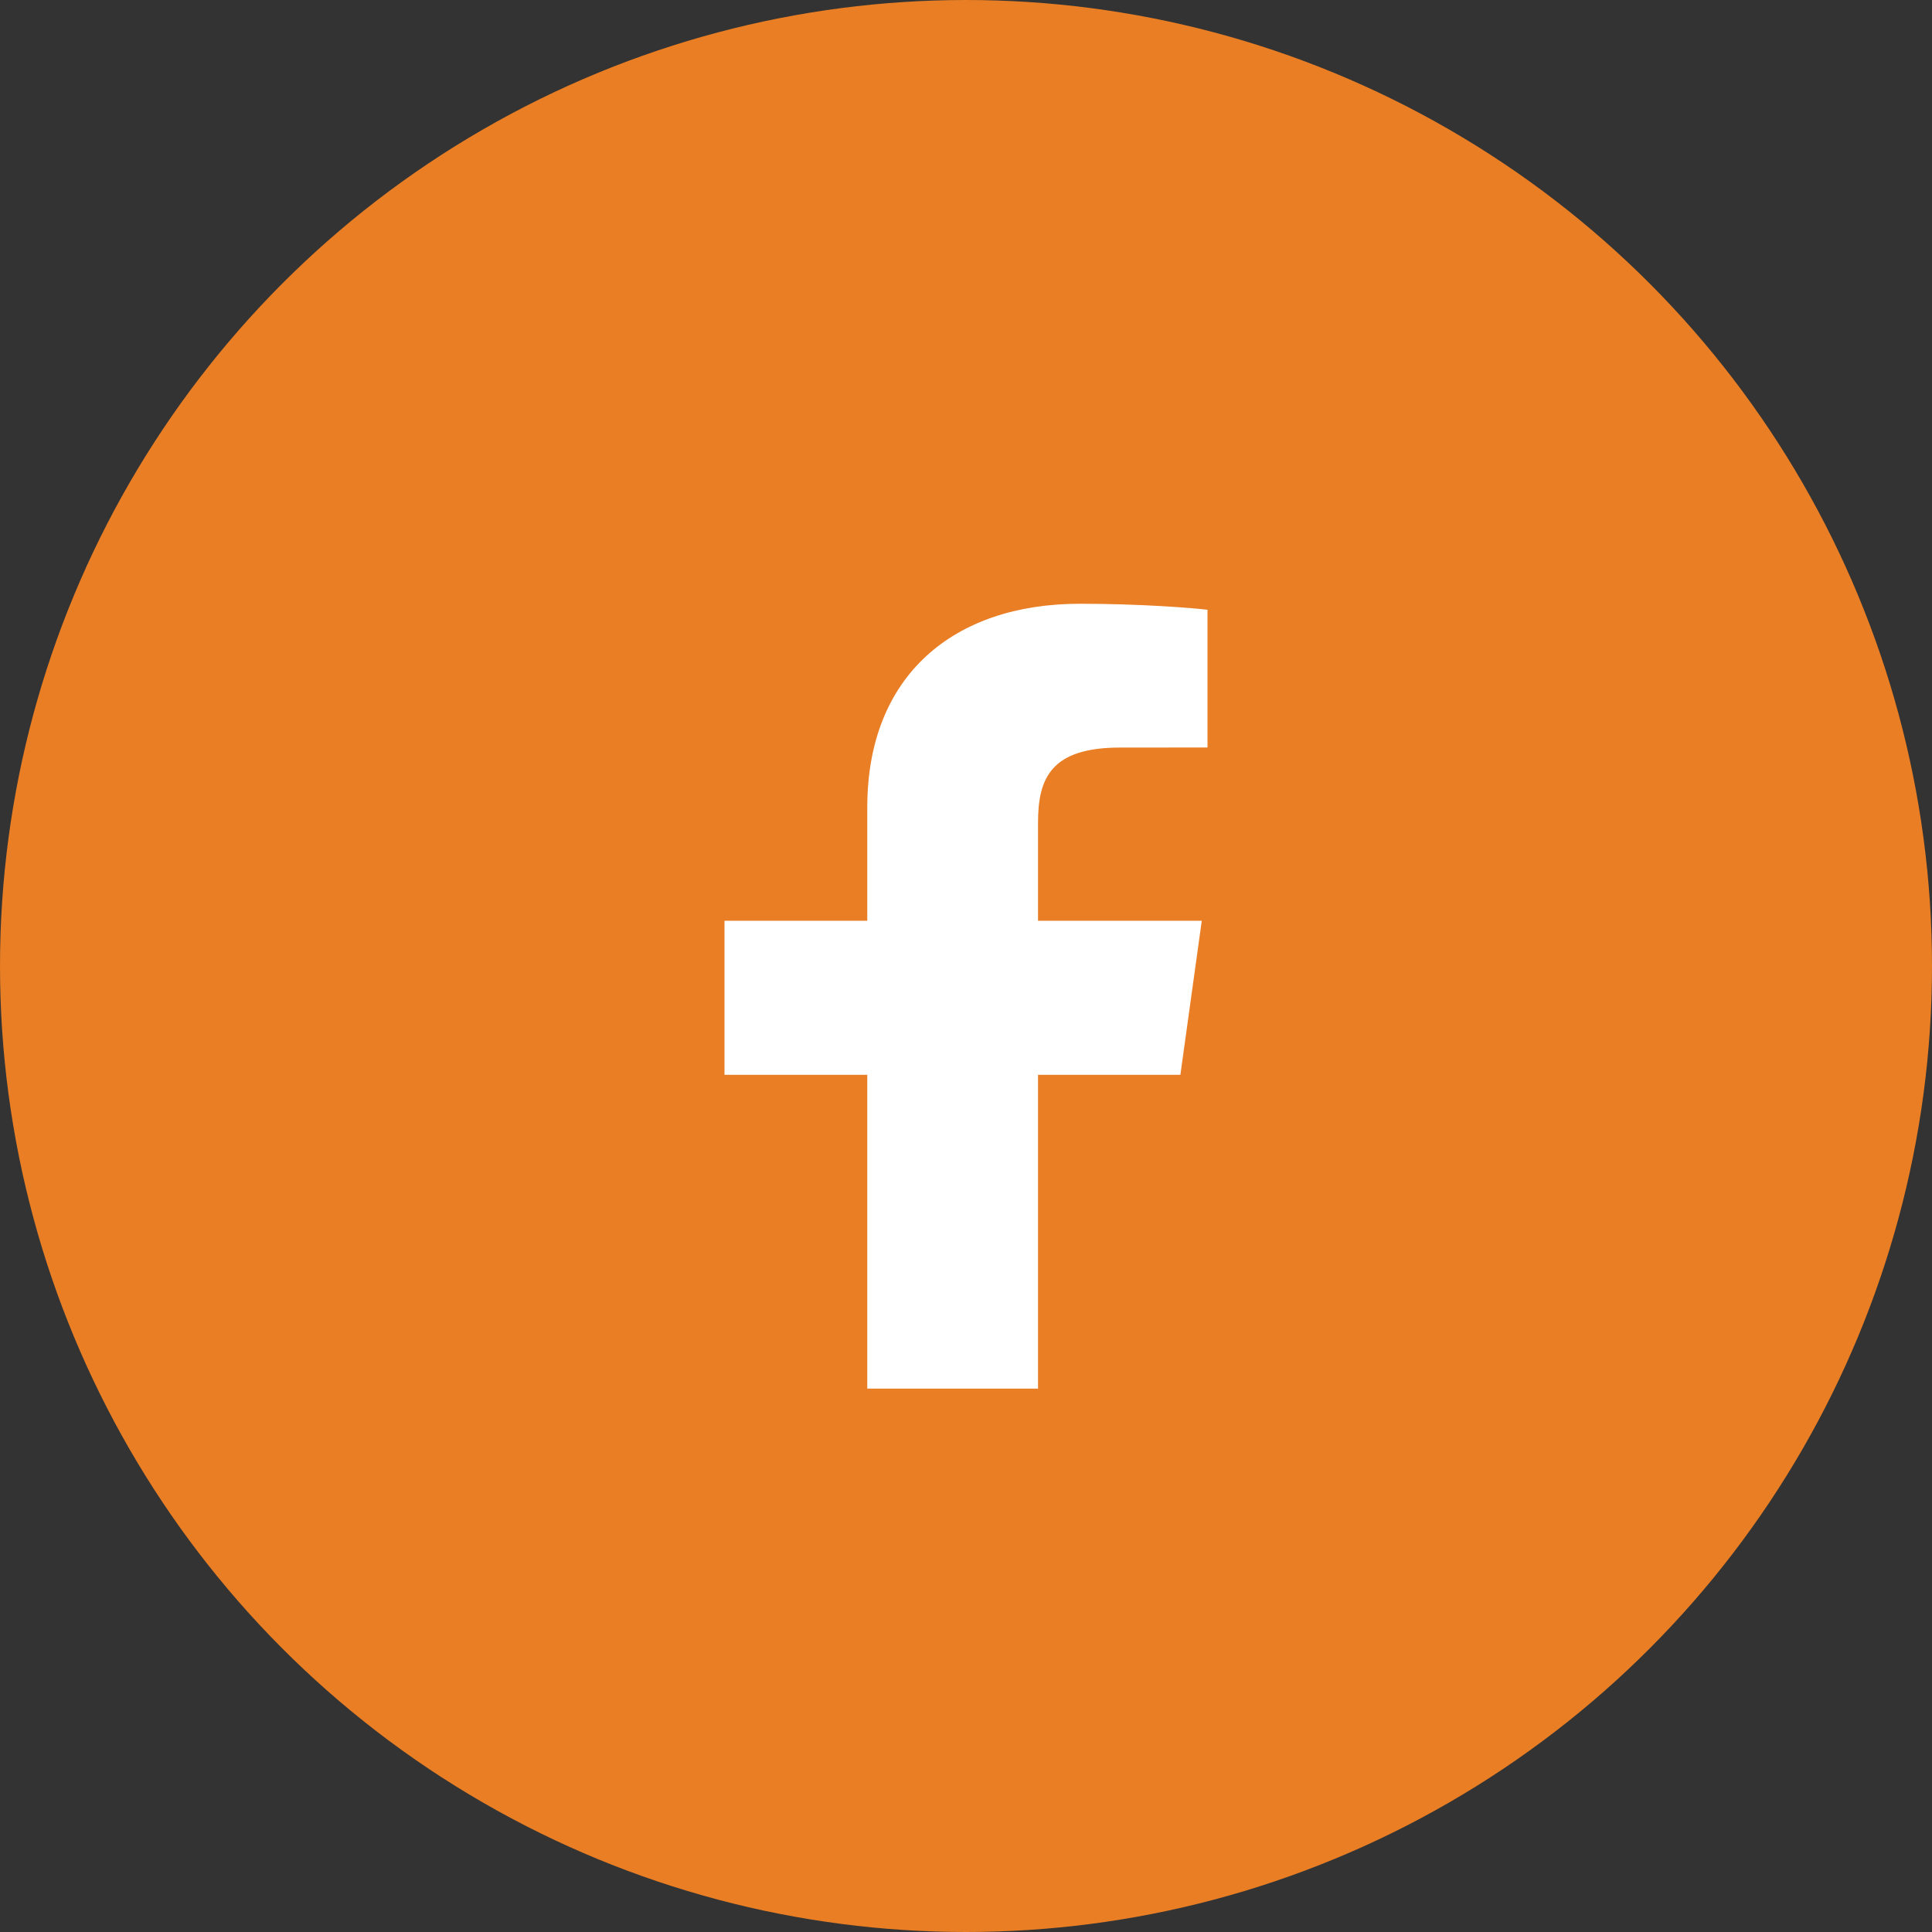 <svg width="32" height="32" viewBox="0 0 32 32" fill="none" xmlns="http://www.w3.org/2000/svg">
<rect x="0" y="0" width="32" height="32" fill="#333333" stroke="none"/>
<circle cx="16" cy="16" r="15.5" fill="#E97E24" stroke="#E97E24"/>
<path d="M17.193 23V17.802H19.551L19.905 15.251H17.193V13.623C17.193 12.885 17.412 12.382 18.551 12.382L20 12.381V10.1C19.749 10.069 18.889 10 17.888 10C15.796 10 14.365 11.188 14.365 13.37V15.251H12V17.802H14.365V23H17.193Z" fill="white"/>
</svg>
